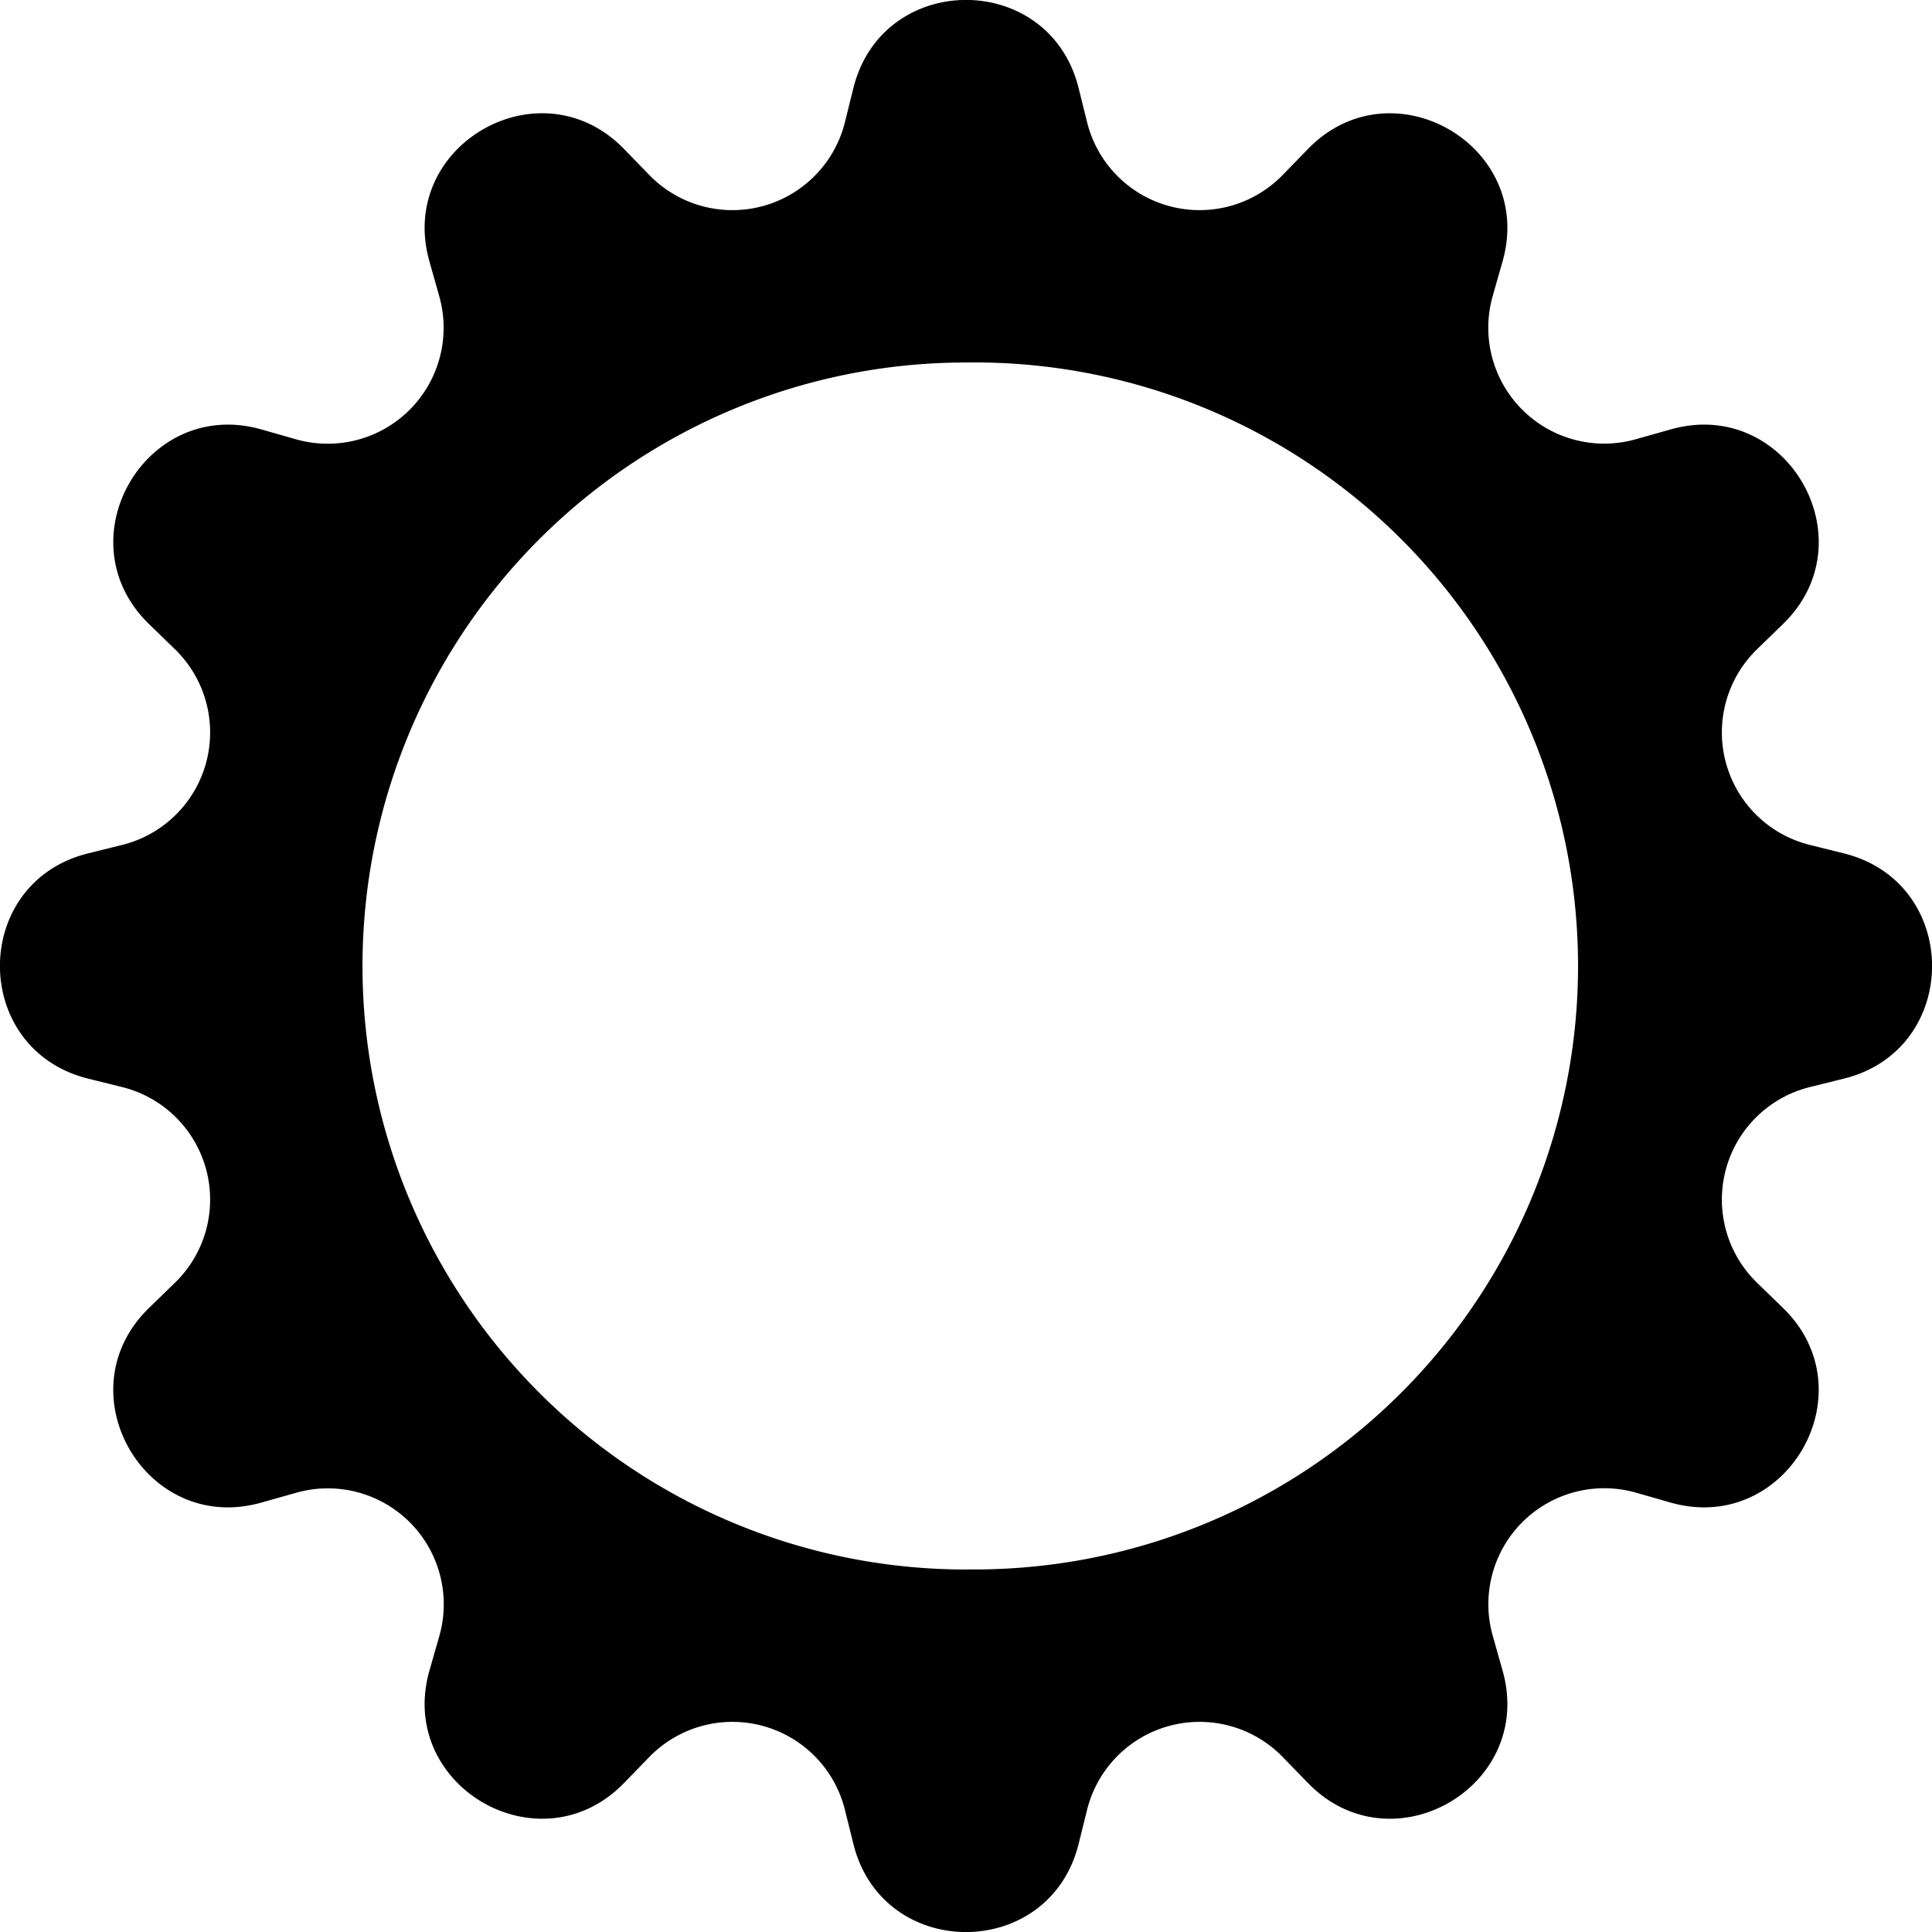 <svg class="bi bi-gear-wide" width="1em" height="1em" viewBox="0 0 16 16" fill="currentColor" xmlns="http://www.w3.org/2000/svg">
  <path fill-rule="evenodd" d="M8.932.727c-.243-.97-1.62-.97-1.864 0l-.071.286a.96.96 0 01-1.622.434l-.205-.211c-.695-.719-1.888-.03-1.613.931l.08.284a.96.96 0 01-1.186 1.187l-.284-.081c-.96-.275-1.65.918-.931 1.613l.211.205a.96.96 0 01-.434 1.622l-.286.071c-.97.243-.97 1.62 0 1.864l.286.071a.96.96 0 01.434 1.622l-.211.205c-.719.695-.03 1.888.931 1.613l.284-.08a.96.96 0 011.187 1.187l-.081.283c-.275.96.918 1.65 1.613.931l.205-.211a.96.96 0 011.622.434l.071.286c.243.97 1.62.97 1.864 0l.071-.286a.96.96 0 011.622-.434l.205.211c.695.719 1.888.03 1.613-.931l-.08-.284a.96.96 0 011.187-1.187l.283.081c.96.275 1.65-.918.931-1.613l-.211-.205a.96.96 0 01.434-1.622l.286-.071c.97-.243.97-1.62 0-1.864l-.286-.071a.96.96 0 01-.434-1.622l.211-.205c.719-.695.03-1.888-.931-1.613l-.284.08a.96.96 0 01-1.187-1.186l.081-.284c.275-.96-.918-1.65-1.613-.931l-.205.211a.96.96 0 01-1.622-.434L8.932.727zM8 12.997a4.998 4.998 0 100-9.995 4.998 4.998 0 000 9.996z" clip-rule="evenodd"/>
</svg>